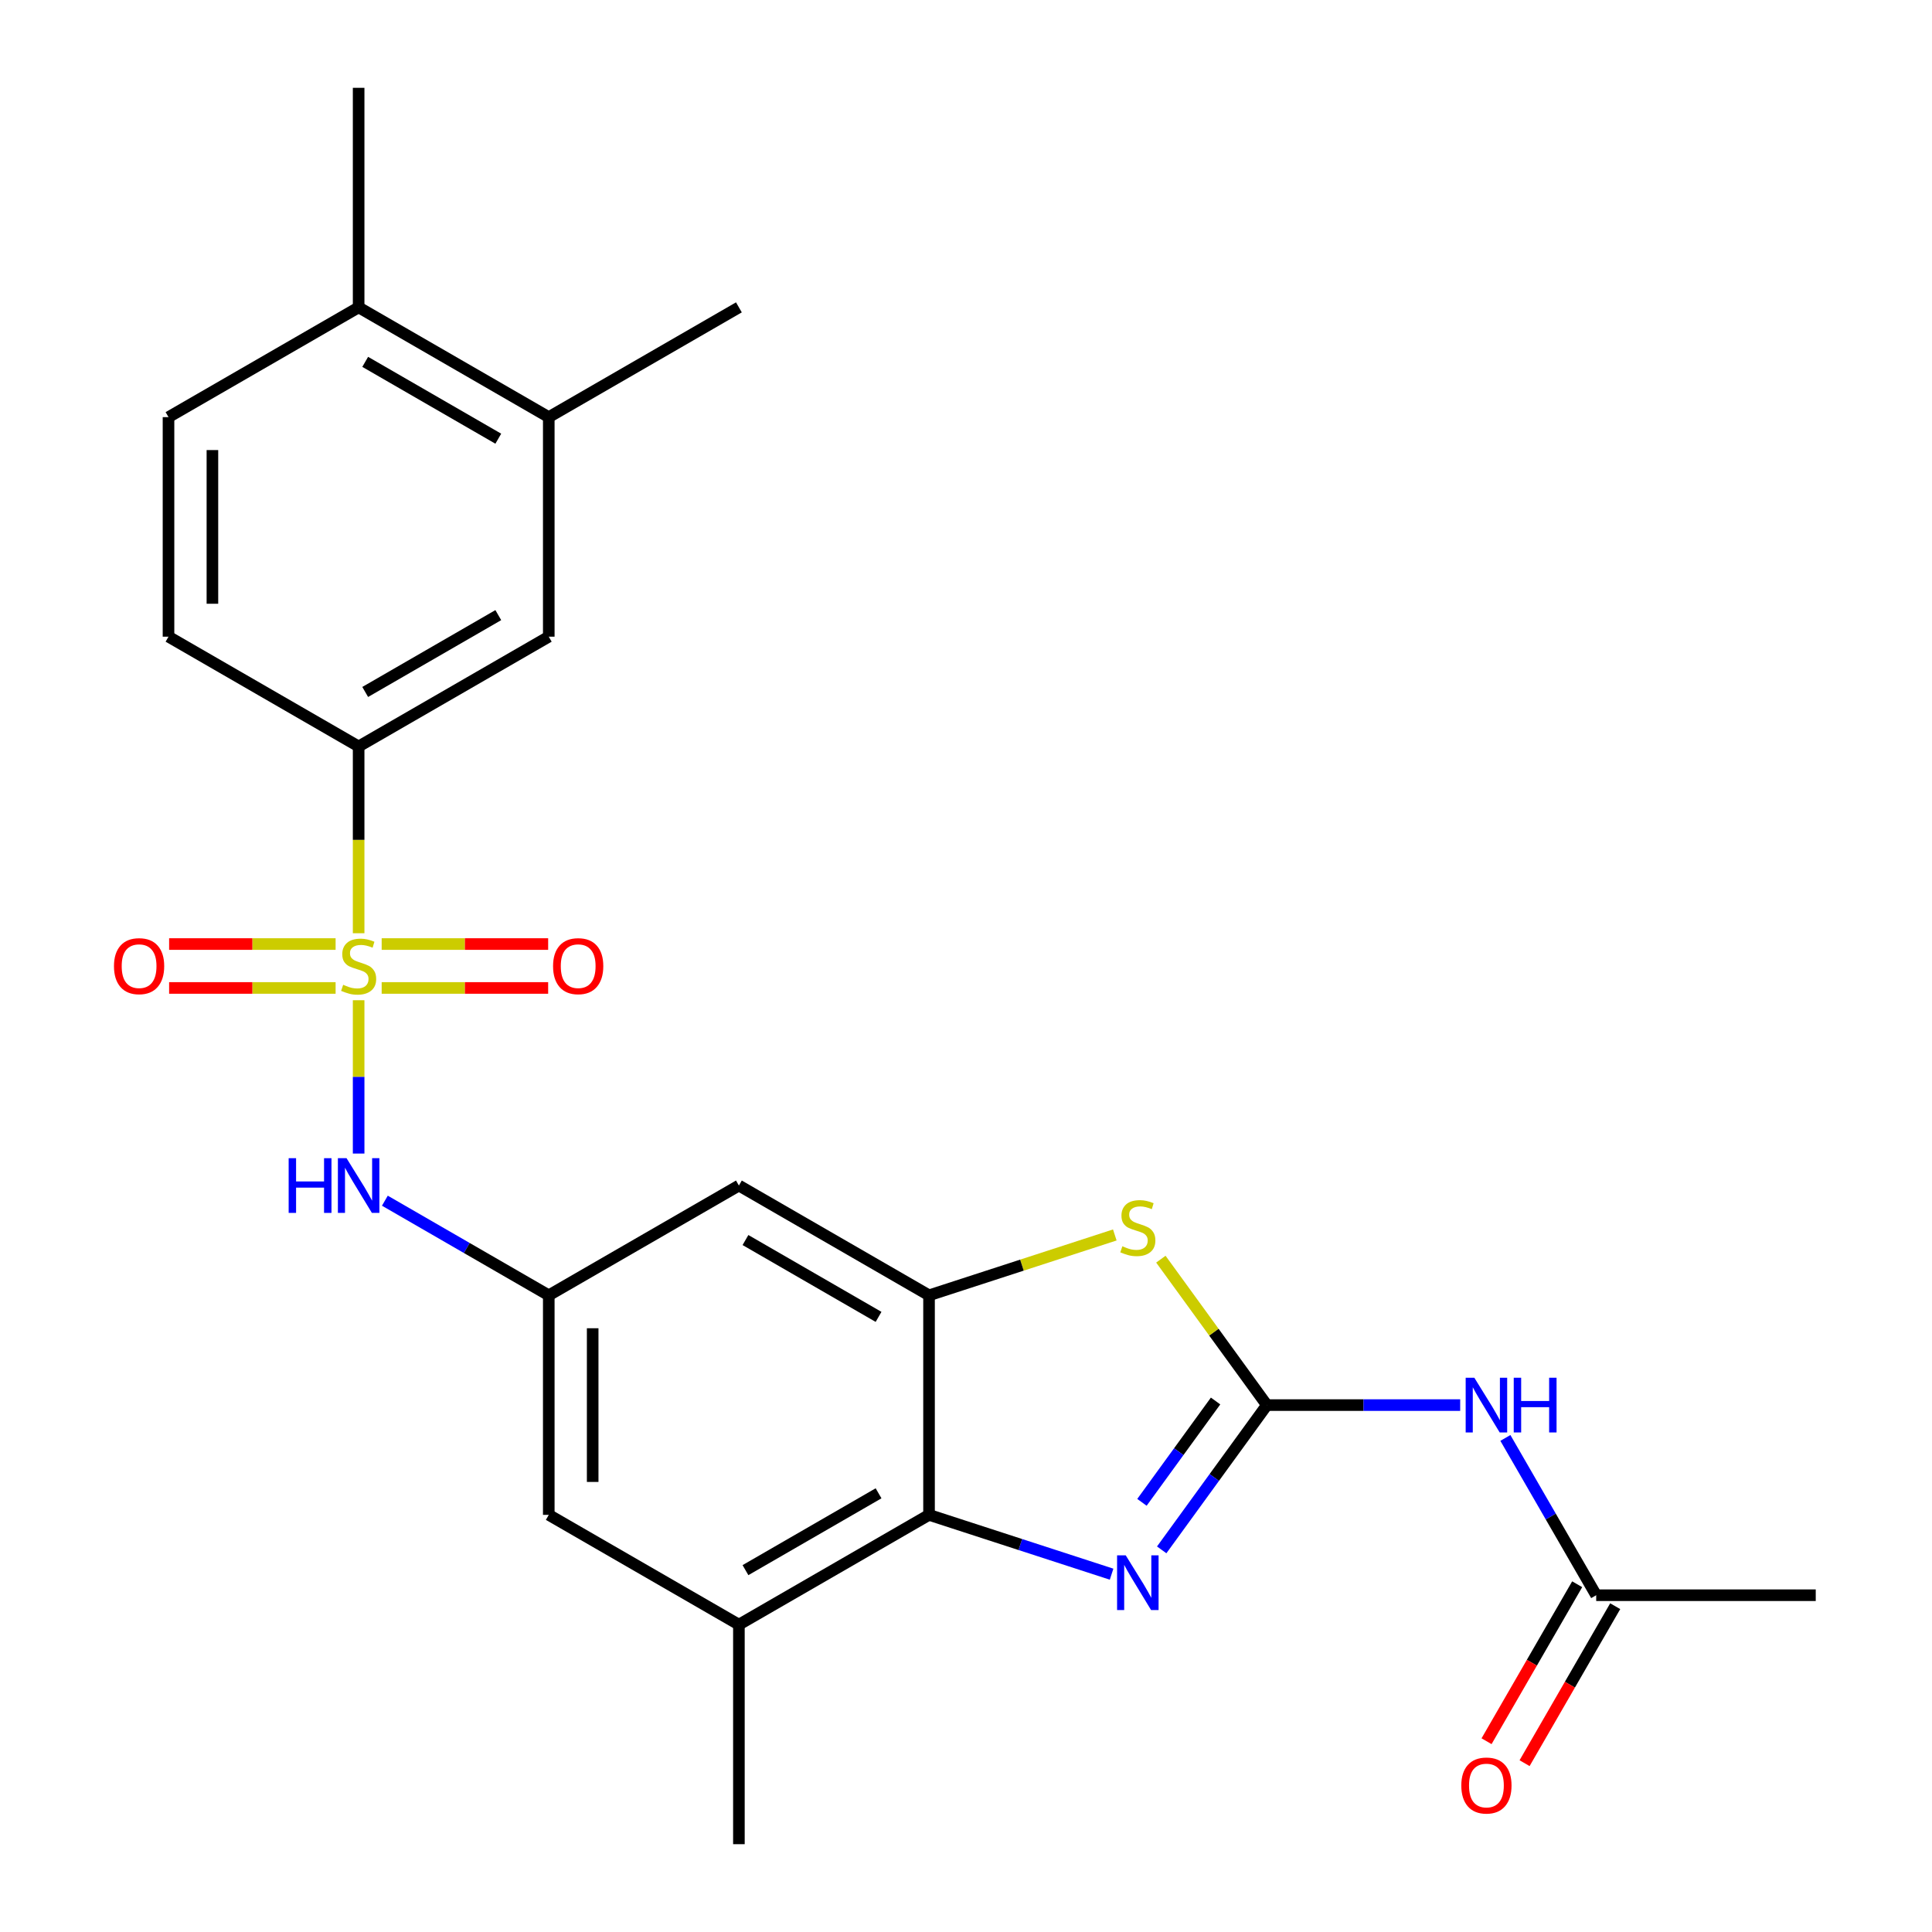 <?xml version='1.0' encoding='iso-8859-1'?>
<svg version='1.1' baseProfile='full'
              xmlns='http://www.w3.org/2000/svg'
                      xmlns:rdkit='http://www.rdkit.org/xml'
                      xmlns:xlink='http://www.w3.org/1999/xlink'
                  xml:space='preserve'
width='1000px' height='1000px' viewBox='0 0 1000 1000'>
<!-- END OF HEADER -->
<rect style='opacity:1.0;fill:#FFFFFF;stroke:none' width='1000' height='1000' x='0' y='0'> </rect>
<path class='bond-6' d='M 185.63,517.721 L 185.63,557.4' style='fill:none;fill-rule:evenodd;stroke:#CCCC00;stroke-width:6px;stroke-linecap:butt;stroke-linejoin:miter;stroke-opacity:1' />
<path class='bond-6' d='M 185.63,557.4 L 185.63,597.078' style='fill:none;fill-rule:evenodd;stroke:#0000FF;stroke-width:6px;stroke-linecap:butt;stroke-linejoin:miter;stroke-opacity:1' />
<path class='bond-7' d='M 185.63,483.039 L 185.63,434.701' style='fill:none;fill-rule:evenodd;stroke:#CCCC00;stroke-width:6px;stroke-linecap:butt;stroke-linejoin:miter;stroke-opacity:1' />
<path class='bond-7' d='M 185.63,434.701 L 185.63,386.364' style='fill:none;fill-rule:evenodd;stroke:#000000;stroke-width:6px;stroke-linecap:butt;stroke-linejoin:miter;stroke-opacity:1' />
<path class='bond-12' d='M 197.551,511.364 L 240.637,511.364' style='fill:none;fill-rule:evenodd;stroke:#CCCC00;stroke-width:6px;stroke-linecap:butt;stroke-linejoin:miter;stroke-opacity:1' />
<path class='bond-12' d='M 240.637,511.364 L 283.723,511.364' style='fill:none;fill-rule:evenodd;stroke:#FF0000;stroke-width:6px;stroke-linecap:butt;stroke-linejoin:miter;stroke-opacity:1' />
<path class='bond-12' d='M 197.551,488.636 L 240.637,488.636' style='fill:none;fill-rule:evenodd;stroke:#CCCC00;stroke-width:6px;stroke-linecap:butt;stroke-linejoin:miter;stroke-opacity:1' />
<path class='bond-12' d='M 240.637,488.636 L 283.723,488.636' style='fill:none;fill-rule:evenodd;stroke:#FF0000;stroke-width:6px;stroke-linecap:butt;stroke-linejoin:miter;stroke-opacity:1' />
<path class='bond-13' d='M 173.709,488.636 L 130.622,488.636' style='fill:none;fill-rule:evenodd;stroke:#CCCC00;stroke-width:6px;stroke-linecap:butt;stroke-linejoin:miter;stroke-opacity:1' />
<path class='bond-13' d='M 130.622,488.636 L 87.536,488.636' style='fill:none;fill-rule:evenodd;stroke:#FF0000;stroke-width:6px;stroke-linecap:butt;stroke-linejoin:miter;stroke-opacity:1' />
<path class='bond-13' d='M 173.709,511.364 L 130.622,511.364' style='fill:none;fill-rule:evenodd;stroke:#CCCC00;stroke-width:6px;stroke-linecap:butt;stroke-linejoin:miter;stroke-opacity:1' />
<path class='bond-13' d='M 130.622,511.364 L 87.536,511.364' style='fill:none;fill-rule:evenodd;stroke:#FF0000;stroke-width:6px;stroke-linecap:butt;stroke-linejoin:miter;stroke-opacity:1' />
<path class='bond-0' d='M 655.734,727.273 L 628.298,689.51' style='fill:none;fill-rule:evenodd;stroke:#000000;stroke-width:6px;stroke-linecap:butt;stroke-linejoin:miter;stroke-opacity:1' />
<path class='bond-0' d='M 628.298,689.51 L 600.861,651.747' style='fill:none;fill-rule:evenodd;stroke:#CCCC00;stroke-width:6px;stroke-linecap:butt;stroke-linejoin:miter;stroke-opacity:1' />
<path class='bond-5' d='M 655.734,727.273 L 705.762,727.273' style='fill:none;fill-rule:evenodd;stroke:#000000;stroke-width:6px;stroke-linecap:butt;stroke-linejoin:miter;stroke-opacity:1' />
<path class='bond-5' d='M 705.762,727.273 L 755.789,727.273' style='fill:none;fill-rule:evenodd;stroke:#0000FF;stroke-width:6px;stroke-linecap:butt;stroke-linejoin:miter;stroke-opacity:1' />
<path class='bond-27' d='M 655.734,727.273 L 628.513,764.739' style='fill:none;fill-rule:evenodd;stroke:#000000;stroke-width:6px;stroke-linecap:butt;stroke-linejoin:miter;stroke-opacity:1' />
<path class='bond-27' d='M 628.513,764.739 L 601.292,802.206' style='fill:none;fill-rule:evenodd;stroke:#0000FF;stroke-width:6px;stroke-linecap:butt;stroke-linejoin:miter;stroke-opacity:1' />
<path class='bond-27' d='M 629.181,725.154 L 610.126,751.38' style='fill:none;fill-rule:evenodd;stroke:#000000;stroke-width:6px;stroke-linecap:butt;stroke-linejoin:miter;stroke-opacity:1' />
<path class='bond-27' d='M 610.126,751.38 L 591.072,777.607' style='fill:none;fill-rule:evenodd;stroke:#0000FF;stroke-width:6px;stroke-linecap:butt;stroke-linejoin:miter;stroke-opacity:1' />
<path class='bond-1' d='M 575.359,814.794 L 528.112,799.442' style='fill:none;fill-rule:evenodd;stroke:#0000FF;stroke-width:6px;stroke-linecap:butt;stroke-linejoin:miter;stroke-opacity:1' />
<path class='bond-1' d='M 528.112,799.442 L 480.866,784.091' style='fill:none;fill-rule:evenodd;stroke:#000000;stroke-width:6px;stroke-linecap:butt;stroke-linejoin:miter;stroke-opacity:1' />
<path class='bond-2' d='M 577.019,639.212 L 528.942,654.833' style='fill:none;fill-rule:evenodd;stroke:#CCCC00;stroke-width:6px;stroke-linecap:butt;stroke-linejoin:miter;stroke-opacity:1' />
<path class='bond-2' d='M 528.942,654.833 L 480.866,670.455' style='fill:none;fill-rule:evenodd;stroke:#000000;stroke-width:6px;stroke-linecap:butt;stroke-linejoin:miter;stroke-opacity:1' />
<path class='bond-3' d='M 480.866,670.455 L 382.454,613.636' style='fill:none;fill-rule:evenodd;stroke:#000000;stroke-width:6px;stroke-linecap:butt;stroke-linejoin:miter;stroke-opacity:1' />
<path class='bond-3' d='M 454.74,681.614 L 385.852,641.841' style='fill:none;fill-rule:evenodd;stroke:#000000;stroke-width:6px;stroke-linecap:butt;stroke-linejoin:miter;stroke-opacity:1' />
<path class='bond-26' d='M 480.866,670.455 L 480.866,784.091' style='fill:none;fill-rule:evenodd;stroke:#000000;stroke-width:6px;stroke-linecap:butt;stroke-linejoin:miter;stroke-opacity:1' />
<path class='bond-4' d='M 480.866,784.091 L 382.454,840.909' style='fill:none;fill-rule:evenodd;stroke:#000000;stroke-width:6px;stroke-linecap:butt;stroke-linejoin:miter;stroke-opacity:1' />
<path class='bond-4' d='M 454.74,772.931 L 385.852,812.704' style='fill:none;fill-rule:evenodd;stroke:#000000;stroke-width:6px;stroke-linecap:butt;stroke-linejoin:miter;stroke-opacity:1' />
<path class='bond-11' d='M 779.186,744.274 L 802.687,784.979' style='fill:none;fill-rule:evenodd;stroke:#0000FF;stroke-width:6px;stroke-linecap:butt;stroke-linejoin:miter;stroke-opacity:1' />
<path class='bond-11' d='M 802.687,784.979 L 826.189,825.685' style='fill:none;fill-rule:evenodd;stroke:#000000;stroke-width:6px;stroke-linecap:butt;stroke-linejoin:miter;stroke-opacity:1' />
<path class='bond-8' d='M 199.211,621.477 L 241.626,645.966' style='fill:none;fill-rule:evenodd;stroke:#0000FF;stroke-width:6px;stroke-linecap:butt;stroke-linejoin:miter;stroke-opacity:1' />
<path class='bond-8' d='M 241.626,645.966 L 284.042,670.455' style='fill:none;fill-rule:evenodd;stroke:#000000;stroke-width:6px;stroke-linecap:butt;stroke-linejoin:miter;stroke-opacity:1' />
<path class='bond-14' d='M 185.63,386.364 L 284.042,329.545' style='fill:none;fill-rule:evenodd;stroke:#000000;stroke-width:6px;stroke-linecap:butt;stroke-linejoin:miter;stroke-opacity:1' />
<path class='bond-14' d='M 189.028,358.159 L 257.916,318.386' style='fill:none;fill-rule:evenodd;stroke:#000000;stroke-width:6px;stroke-linecap:butt;stroke-linejoin:miter;stroke-opacity:1' />
<path class='bond-18' d='M 185.63,386.364 L 87.218,329.545' style='fill:none;fill-rule:evenodd;stroke:#000000;stroke-width:6px;stroke-linecap:butt;stroke-linejoin:miter;stroke-opacity:1' />
<path class='bond-10' d='M 284.042,670.455 L 382.454,613.636' style='fill:none;fill-rule:evenodd;stroke:#000000;stroke-width:6px;stroke-linecap:butt;stroke-linejoin:miter;stroke-opacity:1' />
<path class='bond-16' d='M 284.042,670.455 L 284.042,784.091' style='fill:none;fill-rule:evenodd;stroke:#000000;stroke-width:6px;stroke-linecap:butt;stroke-linejoin:miter;stroke-opacity:1' />
<path class='bond-16' d='M 306.769,687.5 L 306.769,767.045' style='fill:none;fill-rule:evenodd;stroke:#000000;stroke-width:6px;stroke-linecap:butt;stroke-linejoin:miter;stroke-opacity:1' />
<path class='bond-9' d='M 382.454,840.909 L 284.042,784.091' style='fill:none;fill-rule:evenodd;stroke:#000000;stroke-width:6px;stroke-linecap:butt;stroke-linejoin:miter;stroke-opacity:1' />
<path class='bond-21' d='M 382.454,840.909 L 382.454,954.545' style='fill:none;fill-rule:evenodd;stroke:#000000;stroke-width:6px;stroke-linecap:butt;stroke-linejoin:miter;stroke-opacity:1' />
<path class='bond-19' d='M 816.347,820.003 L 792.892,860.628' style='fill:none;fill-rule:evenodd;stroke:#000000;stroke-width:6px;stroke-linecap:butt;stroke-linejoin:miter;stroke-opacity:1' />
<path class='bond-19' d='M 792.892,860.628 L 769.437,901.254' style='fill:none;fill-rule:evenodd;stroke:#FF0000;stroke-width:6px;stroke-linecap:butt;stroke-linejoin:miter;stroke-opacity:1' />
<path class='bond-19' d='M 836.03,831.367 L 812.575,871.992' style='fill:none;fill-rule:evenodd;stroke:#000000;stroke-width:6px;stroke-linecap:butt;stroke-linejoin:miter;stroke-opacity:1' />
<path class='bond-19' d='M 812.575,871.992 L 789.119,912.618' style='fill:none;fill-rule:evenodd;stroke:#FF0000;stroke-width:6px;stroke-linecap:butt;stroke-linejoin:miter;stroke-opacity:1' />
<path class='bond-22' d='M 826.189,825.685 L 939.825,825.685' style='fill:none;fill-rule:evenodd;stroke:#000000;stroke-width:6px;stroke-linecap:butt;stroke-linejoin:miter;stroke-opacity:1' />
<path class='bond-15' d='M 284.042,329.545 L 284.042,215.909' style='fill:none;fill-rule:evenodd;stroke:#000000;stroke-width:6px;stroke-linecap:butt;stroke-linejoin:miter;stroke-opacity:1' />
<path class='bond-23' d='M 284.042,215.909 L 382.454,159.091' style='fill:none;fill-rule:evenodd;stroke:#000000;stroke-width:6px;stroke-linecap:butt;stroke-linejoin:miter;stroke-opacity:1' />
<path class='bond-25' d='M 284.042,215.909 L 185.63,159.091' style='fill:none;fill-rule:evenodd;stroke:#000000;stroke-width:6px;stroke-linecap:butt;stroke-linejoin:miter;stroke-opacity:1' />
<path class='bond-25' d='M 257.916,227.069 L 189.028,187.296' style='fill:none;fill-rule:evenodd;stroke:#000000;stroke-width:6px;stroke-linecap:butt;stroke-linejoin:miter;stroke-opacity:1' />
<path class='bond-17' d='M 185.63,159.091 L 87.218,215.909' style='fill:none;fill-rule:evenodd;stroke:#000000;stroke-width:6px;stroke-linecap:butt;stroke-linejoin:miter;stroke-opacity:1' />
<path class='bond-24' d='M 185.63,159.091 L 185.63,45.455' style='fill:none;fill-rule:evenodd;stroke:#000000;stroke-width:6px;stroke-linecap:butt;stroke-linejoin:miter;stroke-opacity:1' />
<path class='bond-20' d='M 87.218,329.545 L 87.218,215.909' style='fill:none;fill-rule:evenodd;stroke:#000000;stroke-width:6px;stroke-linecap:butt;stroke-linejoin:miter;stroke-opacity:1' />
<path class='bond-20' d='M 109.945,312.5 L 109.945,232.955' style='fill:none;fill-rule:evenodd;stroke:#000000;stroke-width:6px;stroke-linecap:butt;stroke-linejoin:miter;stroke-opacity:1' />
<path  class='atom-0' d='M 177.63 509.72
Q 177.95 509.84, 179.27 510.4
Q 180.59 510.96, 182.03 511.32
Q 183.51 511.64, 184.95 511.64
Q 187.63 511.64, 189.19 510.36
Q 190.75 509.04, 190.75 506.76
Q 190.75 505.2, 189.95 504.24
Q 189.19 503.28, 187.99 502.76
Q 186.79 502.24, 184.79 501.64
Q 182.27 500.88, 180.75 500.16
Q 179.27 499.44, 178.19 497.92
Q 177.15 496.4, 177.15 493.84
Q 177.15 490.28, 179.55 488.08
Q 181.99 485.88, 186.79 485.88
Q 190.07 485.88, 193.79 487.44
L 192.87 490.52
Q 189.47 489.12, 186.91 489.12
Q 184.15 489.12, 182.63 490.28
Q 181.11 491.4, 181.15 493.36
Q 181.15 494.88, 181.91 495.8
Q 182.71 496.72, 183.83 497.24
Q 184.99 497.76, 186.91 498.36
Q 189.47 499.16, 190.99 499.96
Q 192.51 500.76, 193.59 502.4
Q 194.71 504, 194.71 506.76
Q 194.71 510.68, 192.07 512.8
Q 189.47 514.88, 185.11 514.88
Q 182.59 514.88, 180.67 514.32
Q 178.79 513.8, 176.55 512.88
L 177.63 509.72
' fill='#CCCC00'/>
<path  class='atom-2' d='M 582.68 805.046
L 591.96 820.046
Q 592.88 821.526, 594.36 824.206
Q 595.84 826.886, 595.92 827.046
L 595.92 805.046
L 599.68 805.046
L 599.68 833.366
L 595.8 833.366
L 585.84 816.966
Q 584.68 815.046, 583.44 812.846
Q 582.24 810.646, 581.88 809.966
L 581.88 833.366
L 578.2 833.366
L 578.2 805.046
L 582.68 805.046
' fill='#0000FF'/>
<path  class='atom-3' d='M 580.94 645.059
Q 581.26 645.179, 582.58 645.739
Q 583.9 646.299, 585.34 646.659
Q 586.82 646.979, 588.26 646.979
Q 590.94 646.979, 592.5 645.699
Q 594.06 644.379, 594.06 642.099
Q 594.06 640.539, 593.26 639.579
Q 592.5 638.619, 591.3 638.099
Q 590.1 637.579, 588.1 636.979
Q 585.58 636.219, 584.06 635.499
Q 582.58 634.779, 581.5 633.259
Q 580.46 631.739, 580.46 629.179
Q 580.46 625.619, 582.86 623.419
Q 585.3 621.219, 590.1 621.219
Q 593.38 621.219, 597.1 622.779
L 596.18 625.859
Q 592.78 624.459, 590.22 624.459
Q 587.46 624.459, 585.94 625.619
Q 584.42 626.739, 584.46 628.699
Q 584.46 630.219, 585.22 631.139
Q 586.02 632.059, 587.14 632.579
Q 588.3 633.099, 590.22 633.699
Q 592.78 634.499, 594.3 635.299
Q 595.82 636.099, 596.9 637.739
Q 598.02 639.339, 598.02 642.099
Q 598.02 646.019, 595.38 648.139
Q 592.78 650.219, 588.42 650.219
Q 585.9 650.219, 583.98 649.659
Q 582.1 649.139, 579.86 648.219
L 580.94 645.059
' fill='#CCCC00'/>
<path  class='atom-6' d='M 763.11 713.113
L 772.39 728.113
Q 773.31 729.593, 774.79 732.273
Q 776.27 734.953, 776.35 735.113
L 776.35 713.113
L 780.11 713.113
L 780.11 741.433
L 776.23 741.433
L 766.27 725.033
Q 765.11 723.113, 763.87 720.913
Q 762.67 718.713, 762.31 718.033
L 762.31 741.433
L 758.63 741.433
L 758.63 713.113
L 763.11 713.113
' fill='#0000FF'/>
<path  class='atom-6' d='M 783.51 713.113
L 787.35 713.113
L 787.35 725.153
L 801.83 725.153
L 801.83 713.113
L 805.67 713.113
L 805.67 741.433
L 801.83 741.433
L 801.83 728.353
L 787.35 728.353
L 787.35 741.433
L 783.51 741.433
L 783.51 713.113
' fill='#0000FF'/>
<path  class='atom-7' d='M 149.41 599.476
L 153.25 599.476
L 153.25 611.516
L 167.73 611.516
L 167.73 599.476
L 171.57 599.476
L 171.57 627.796
L 167.73 627.796
L 167.73 614.716
L 153.25 614.716
L 153.25 627.796
L 149.41 627.796
L 149.41 599.476
' fill='#0000FF'/>
<path  class='atom-7' d='M 179.37 599.476
L 188.65 614.476
Q 189.57 615.956, 191.05 618.636
Q 192.53 621.316, 192.61 621.476
L 192.61 599.476
L 196.37 599.476
L 196.37 627.796
L 192.49 627.796
L 182.53 611.396
Q 181.37 609.476, 180.13 607.276
Q 178.93 605.076, 178.57 604.396
L 178.57 627.796
L 174.89 627.796
L 174.89 599.476
L 179.37 599.476
' fill='#0000FF'/>
<path  class='atom-13' d='M 286.266 500.08
Q 286.266 493.28, 289.626 489.48
Q 292.986 485.68, 299.266 485.68
Q 305.546 485.68, 308.906 489.48
Q 312.266 493.28, 312.266 500.08
Q 312.266 506.96, 308.866 510.88
Q 305.466 514.76, 299.266 514.76
Q 293.026 514.76, 289.626 510.88
Q 286.266 507, 286.266 500.08
M 299.266 511.56
Q 303.586 511.56, 305.906 508.68
Q 308.266 505.76, 308.266 500.08
Q 308.266 494.52, 305.906 491.72
Q 303.586 488.88, 299.266 488.88
Q 294.946 488.88, 292.586 491.68
Q 290.266 494.48, 290.266 500.08
Q 290.266 505.8, 292.586 508.68
Q 294.946 511.56, 299.266 511.56
' fill='#FF0000'/>
<path  class='atom-14' d='M 58.993 500.08
Q 58.993 493.28, 62.353 489.48
Q 65.713 485.68, 71.993 485.68
Q 78.273 485.68, 81.633 489.48
Q 84.993 493.28, 84.993 500.08
Q 84.993 506.96, 81.593 510.88
Q 78.193 514.76, 71.993 514.76
Q 65.753 514.76, 62.353 510.88
Q 58.993 507, 58.993 500.08
M 71.993 511.56
Q 76.313 511.56, 78.633 508.68
Q 80.993 505.76, 80.993 500.08
Q 80.993 494.52, 78.633 491.72
Q 76.313 488.88, 71.993 488.88
Q 67.673 488.88, 65.313 491.68
Q 62.993 494.48, 62.993 500.08
Q 62.993 505.8, 65.313 508.68
Q 67.673 511.56, 71.993 511.56
' fill='#FF0000'/>
<path  class='atom-20' d='M 756.37 924.177
Q 756.37 917.377, 759.73 913.577
Q 763.09 909.777, 769.37 909.777
Q 775.65 909.777, 779.01 913.577
Q 782.37 917.377, 782.37 924.177
Q 782.37 931.057, 778.97 934.977
Q 775.57 938.857, 769.37 938.857
Q 763.13 938.857, 759.73 934.977
Q 756.37 931.097, 756.37 924.177
M 769.37 935.657
Q 773.69 935.657, 776.01 932.777
Q 778.37 929.857, 778.37 924.177
Q 778.37 918.617, 776.01 915.817
Q 773.69 912.977, 769.37 912.977
Q 765.05 912.977, 762.69 915.777
Q 760.37 918.577, 760.37 924.177
Q 760.37 929.897, 762.69 932.777
Q 765.05 935.657, 769.37 935.657
' fill='#FF0000'/>
</svg>
